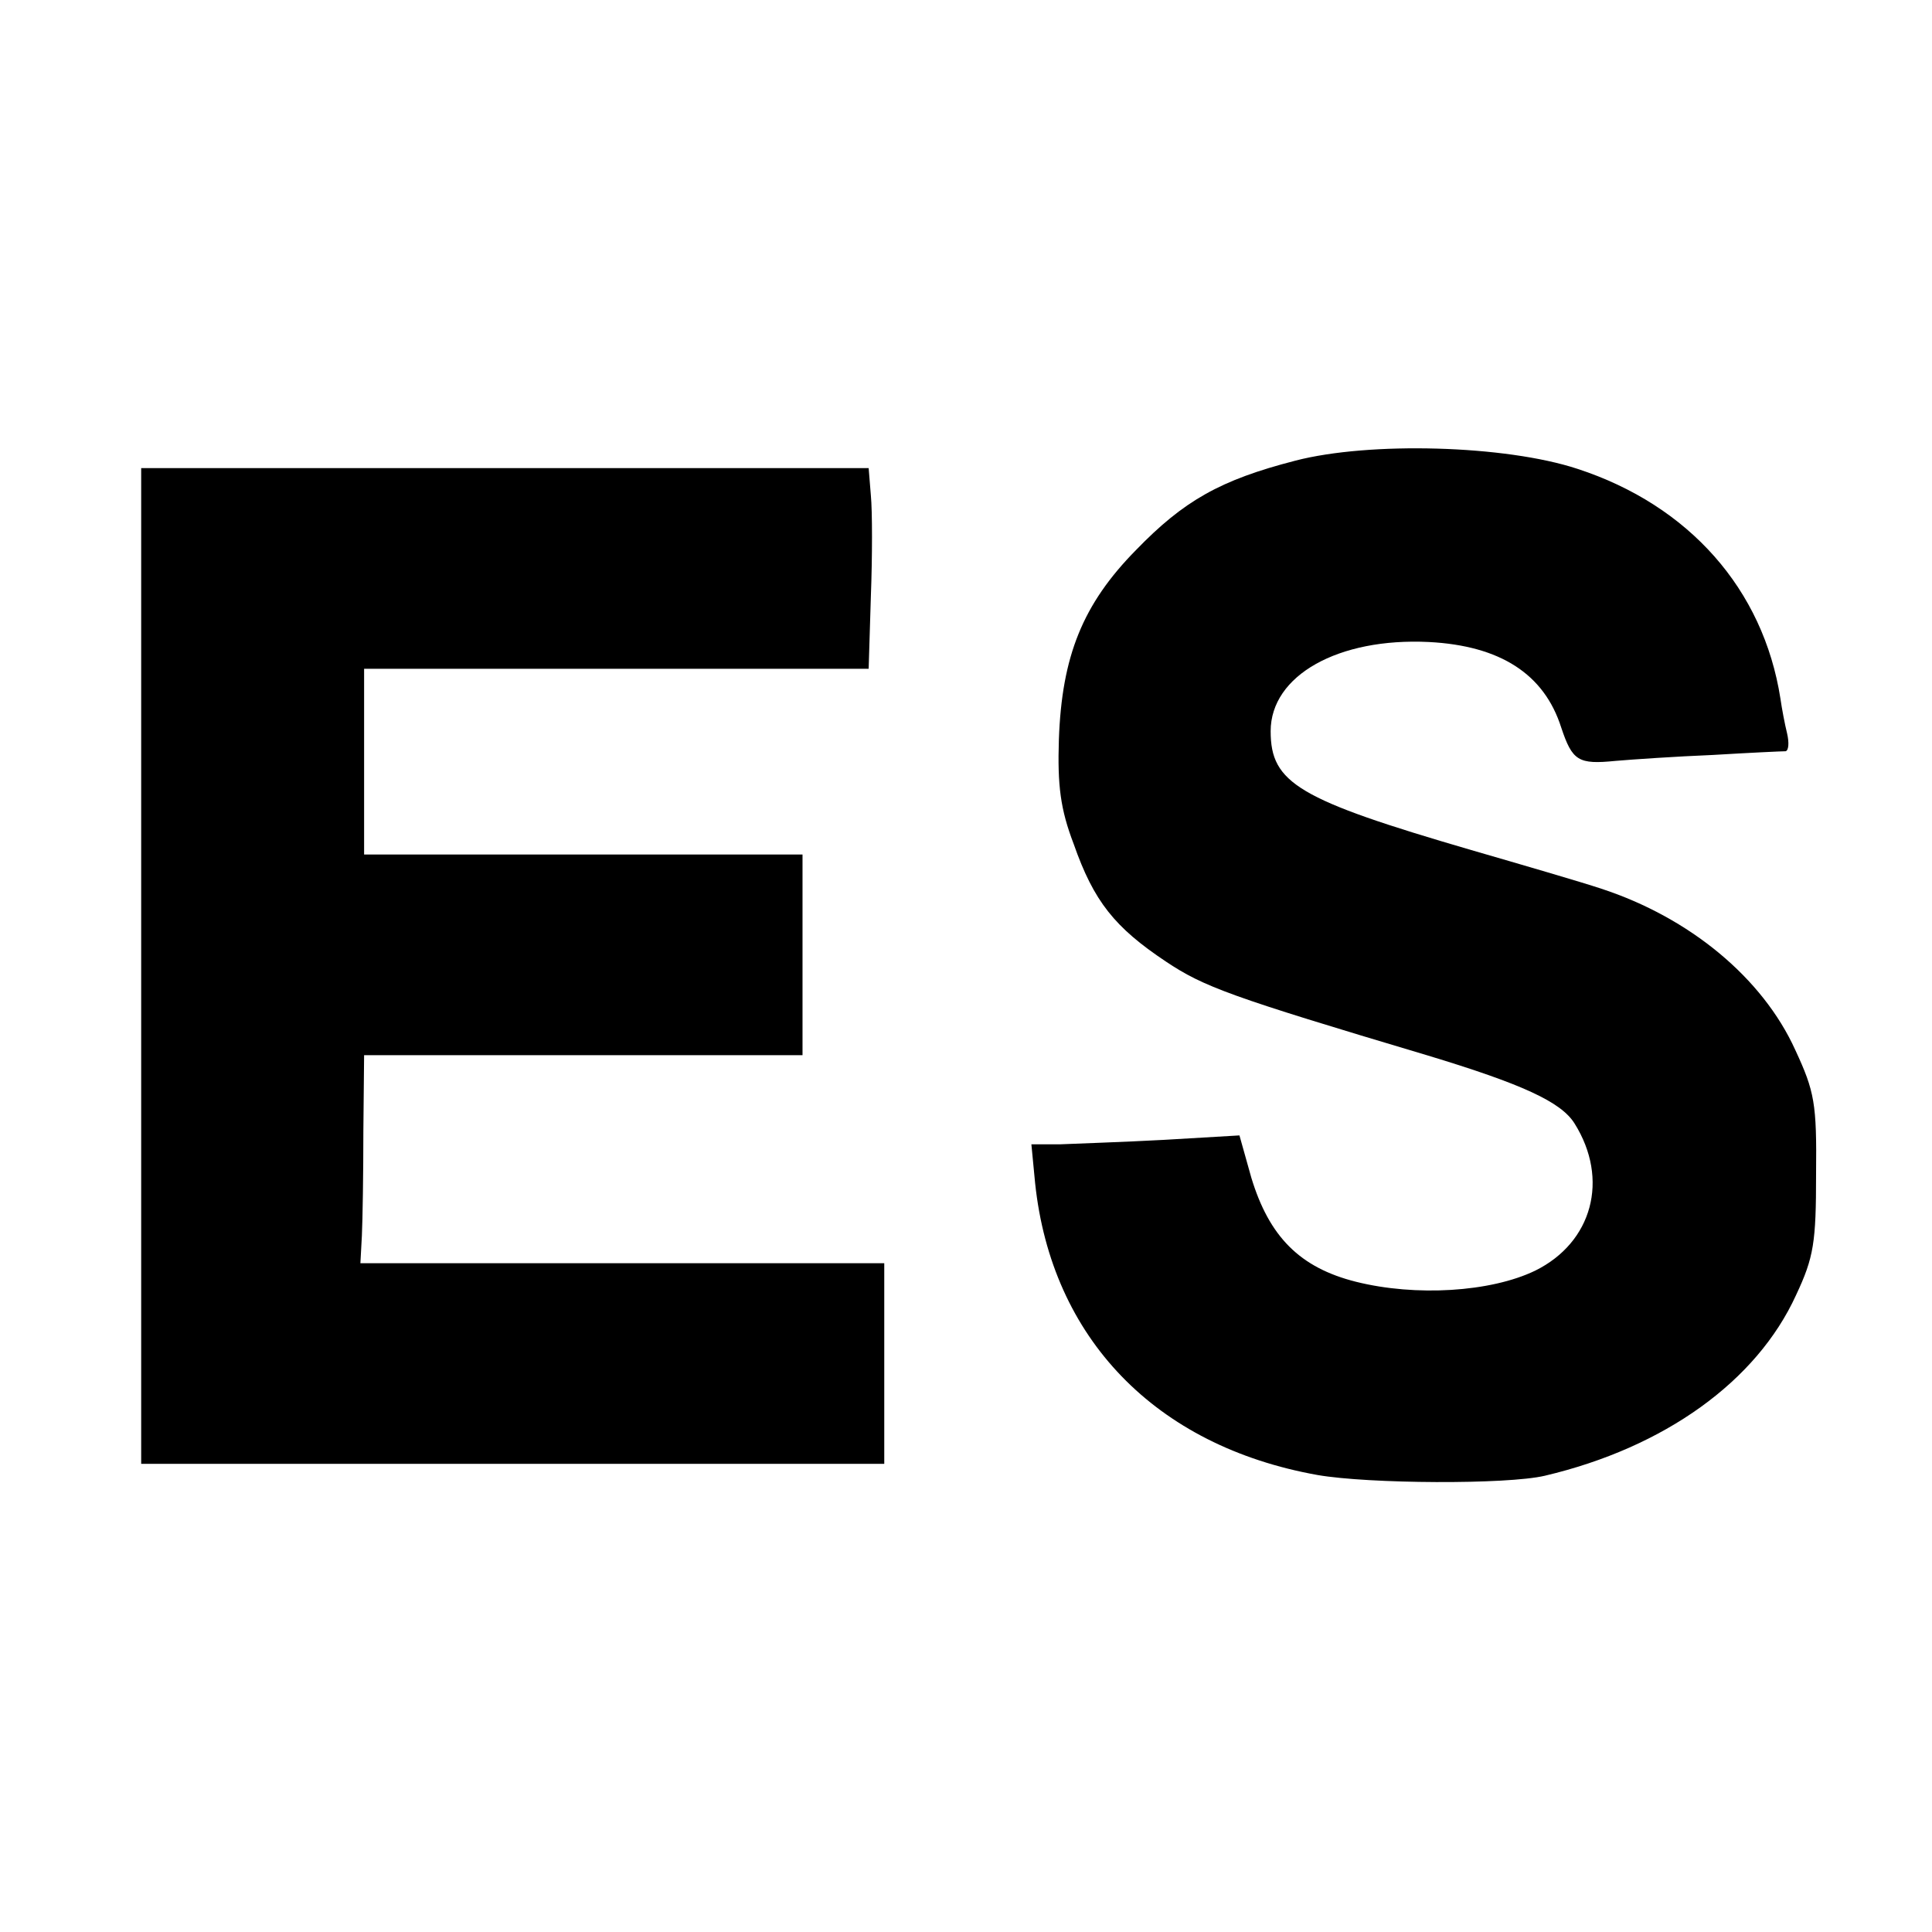 <?xml version="1.0" standalone="no"?>
<!DOCTYPE svg PUBLIC "-//W3C//DTD SVG 20010904//EN"
 "http://www.w3.org/TR/2001/REC-SVG-20010904/DTD/svg10.dtd">
<svg version="1.0" xmlns="http://www.w3.org/2000/svg"
 width="260pt" height="260pt" viewBox="0 0 260 260"
 preserveAspectRatio="xMidYMid meet">
<g transform="translate(0,260) scale(0.1,-0.1)"
fill="#000000" stroke="none">
<path d="M1743 1980 c-101 -26 -150 -54 -214 -120 -72 -73 -100 -143 -104
-255 -2 -62 2 -94 20 -141 27 -77 55 -112 124 -158 51 -34 86 -47 351 -126
129 -39 181 -63 199 -92 47 -75 24 -160 -53 -198 -60 -29 -161 -35 -241 -15
-76 19 -117 61 -141 140 l-16 57 -102 -6 c-55 -3 -118 -5 -140 -6 l-38 0 5
-52 c22 -209 162 -354 380 -393 69 -12 255 -13 306 -1 161 38 285 127 338 243
24 51 27 71 27 163 1 95 -2 111 -28 167 -44 97 -142 178 -261 217 -27 9 -106
32 -175 52 -233 68 -270 90 -270 160 0 75 91 126 213 120 96 -5 155 -43 178
-115 15 -45 23 -50 73 -45 23 2 82 6 131 8 50 3 93 5 98 5 4 1 5 11 2 24 -3
12 -7 33 -9 47 -23 147 -123 260 -273 309 -97 32 -280 37 -380 11z"/>
<path d="M190 1300 l0 -670 500 0 500 0 0 135 0 135 -352 0 -353 0 2 37 c1 21
2 84 2 141 l1 102 295 0 295 0 0 135 0 135 -295 0 -295 0 0 125 0 125 339 0
340 0 3 98 c2 53 2 114 0 135 l-3 37 -490 0 -489 0 0 -670z"/>
</g>
</svg>
